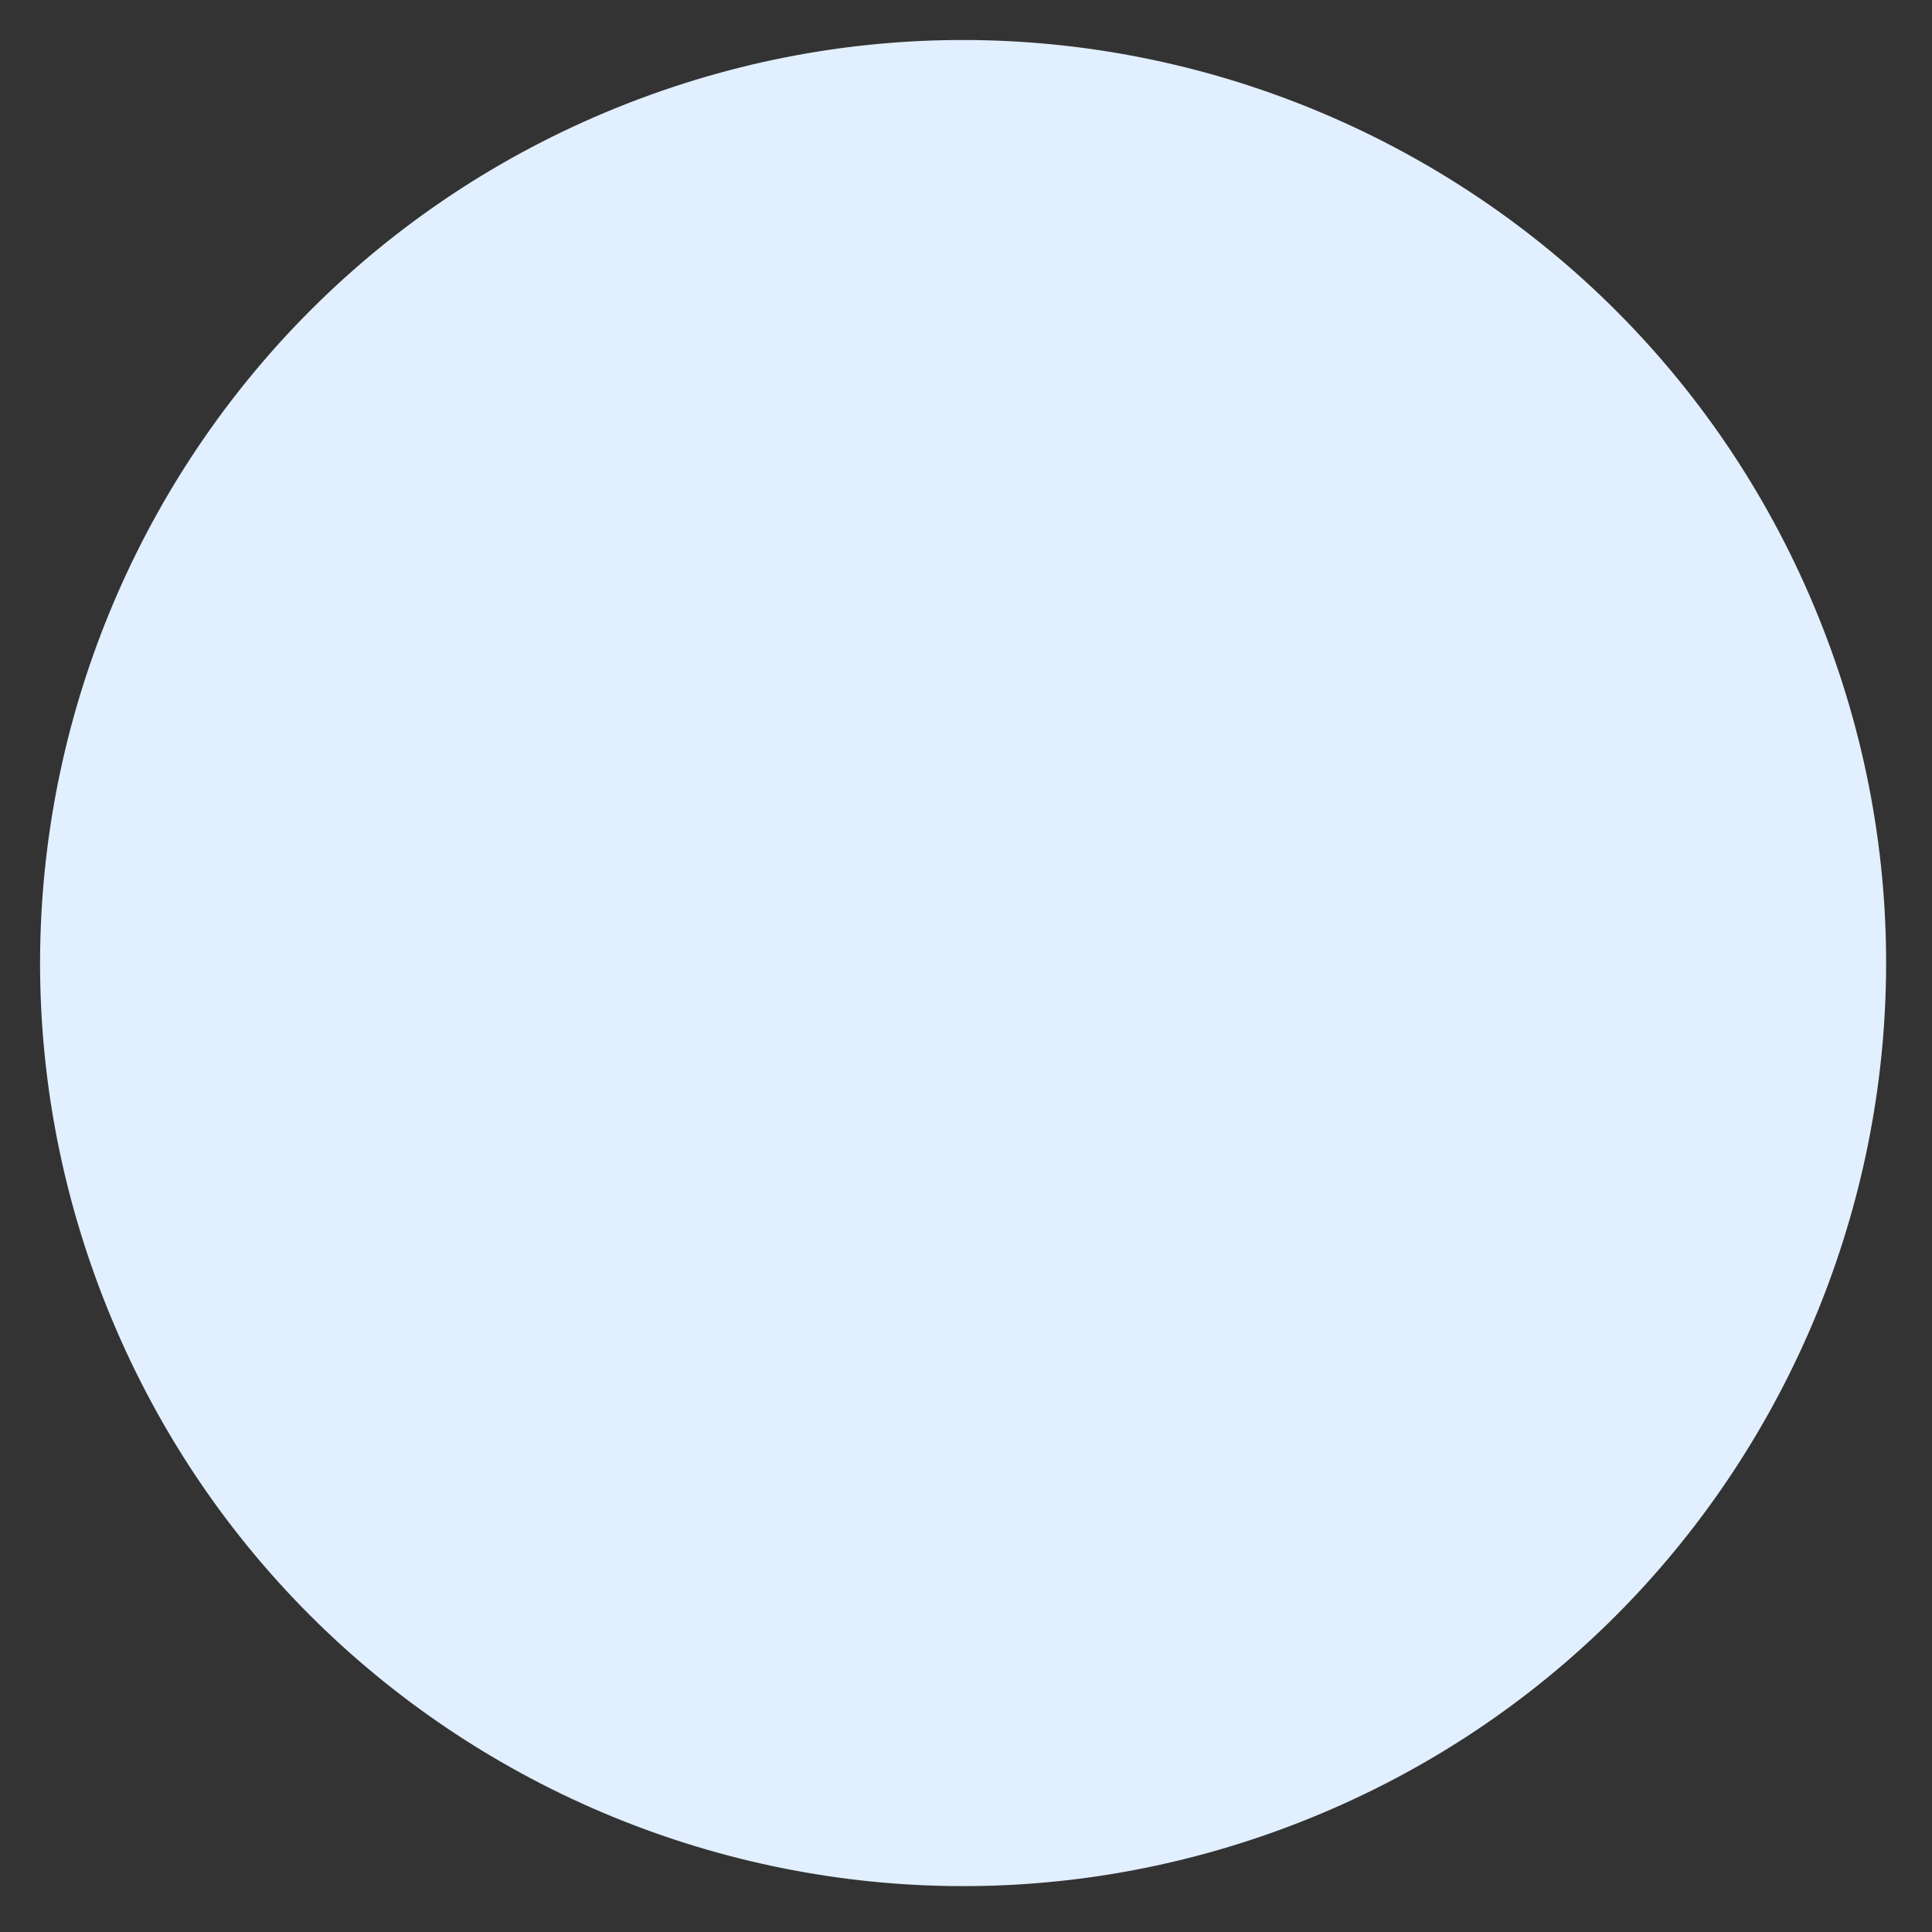 <svg width="25" height="25" viewBox="0 0 25 25" fill="none" xmlns="http://www.w3.org/2000/svg">
<rect x="0" y="0" width="25" height="25" fill="#333333" stroke="none"/>
<path d="M16.799 23.588C10.654 25.983 3.731 22.943 1.337 16.798C-1.058 10.654 1.981 3.731 8.126 1.336C14.27 -1.059 21.193 1.981 23.588 8.126C25.983 14.27 22.943 21.193 16.799 23.588Z" fill="#E2EFFF"/>
</svg>
